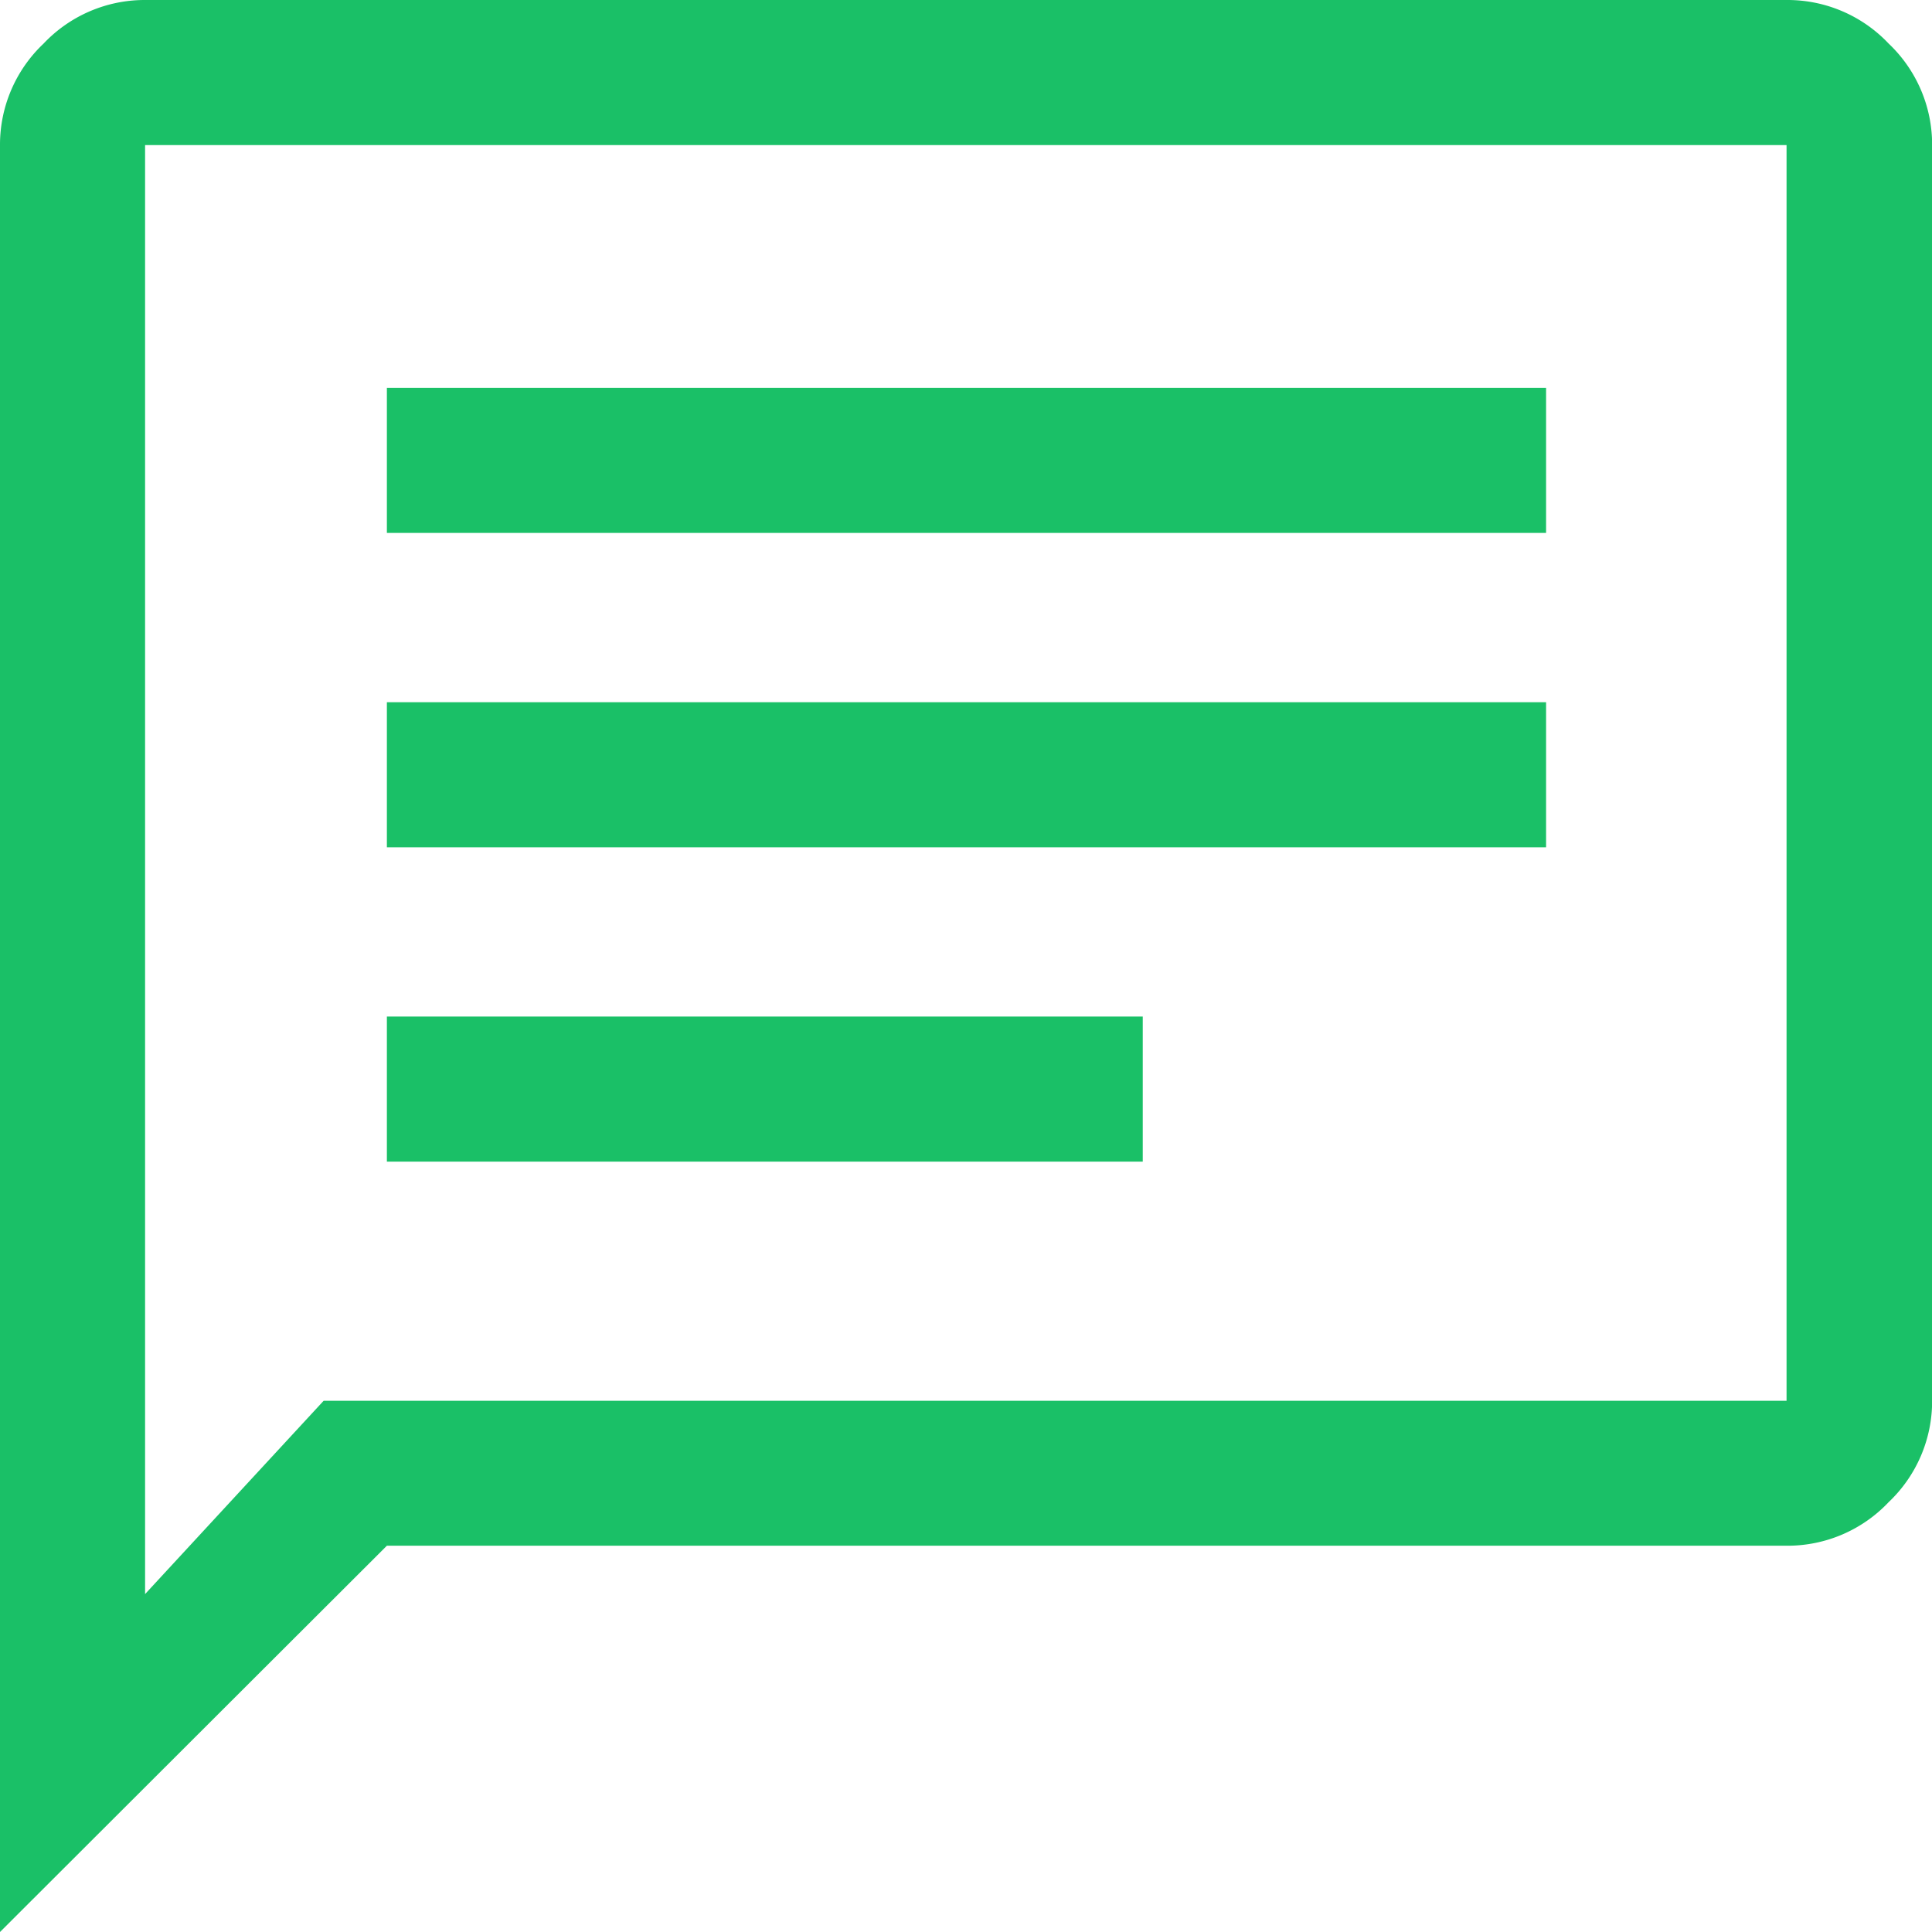 <svg xmlns="http://www.w3.org/2000/svg" width="15.98" height="15.98" viewBox="0 0 15.98 15.98">
  <path id="chat_FILL0_wght400_GRAD0_opsz48" d="M83.2-870.392h6.252v-1.2H83.2Zm0-2.6h9.588v-1.2H83.2Zm0-2.6h9.588v-1.2H83.2ZM80-864.02V-878.8a1.15,1.15,0,0,1,.36-.839A1.15,1.15,0,0,1,81.2-880H94.782a1.15,1.15,0,0,1,.839.36,1.15,1.15,0,0,1,.36.839v10.387a1.15,1.15,0,0,1-.36.839,1.15,1.15,0,0,1-.839.36H83.2Zm2.677-4.394h12.1V-878.8H81.2v11.985Zm-1.478,0v0Z" transform="translate(-80 880)" fill="#1ac067"/>
</svg>
